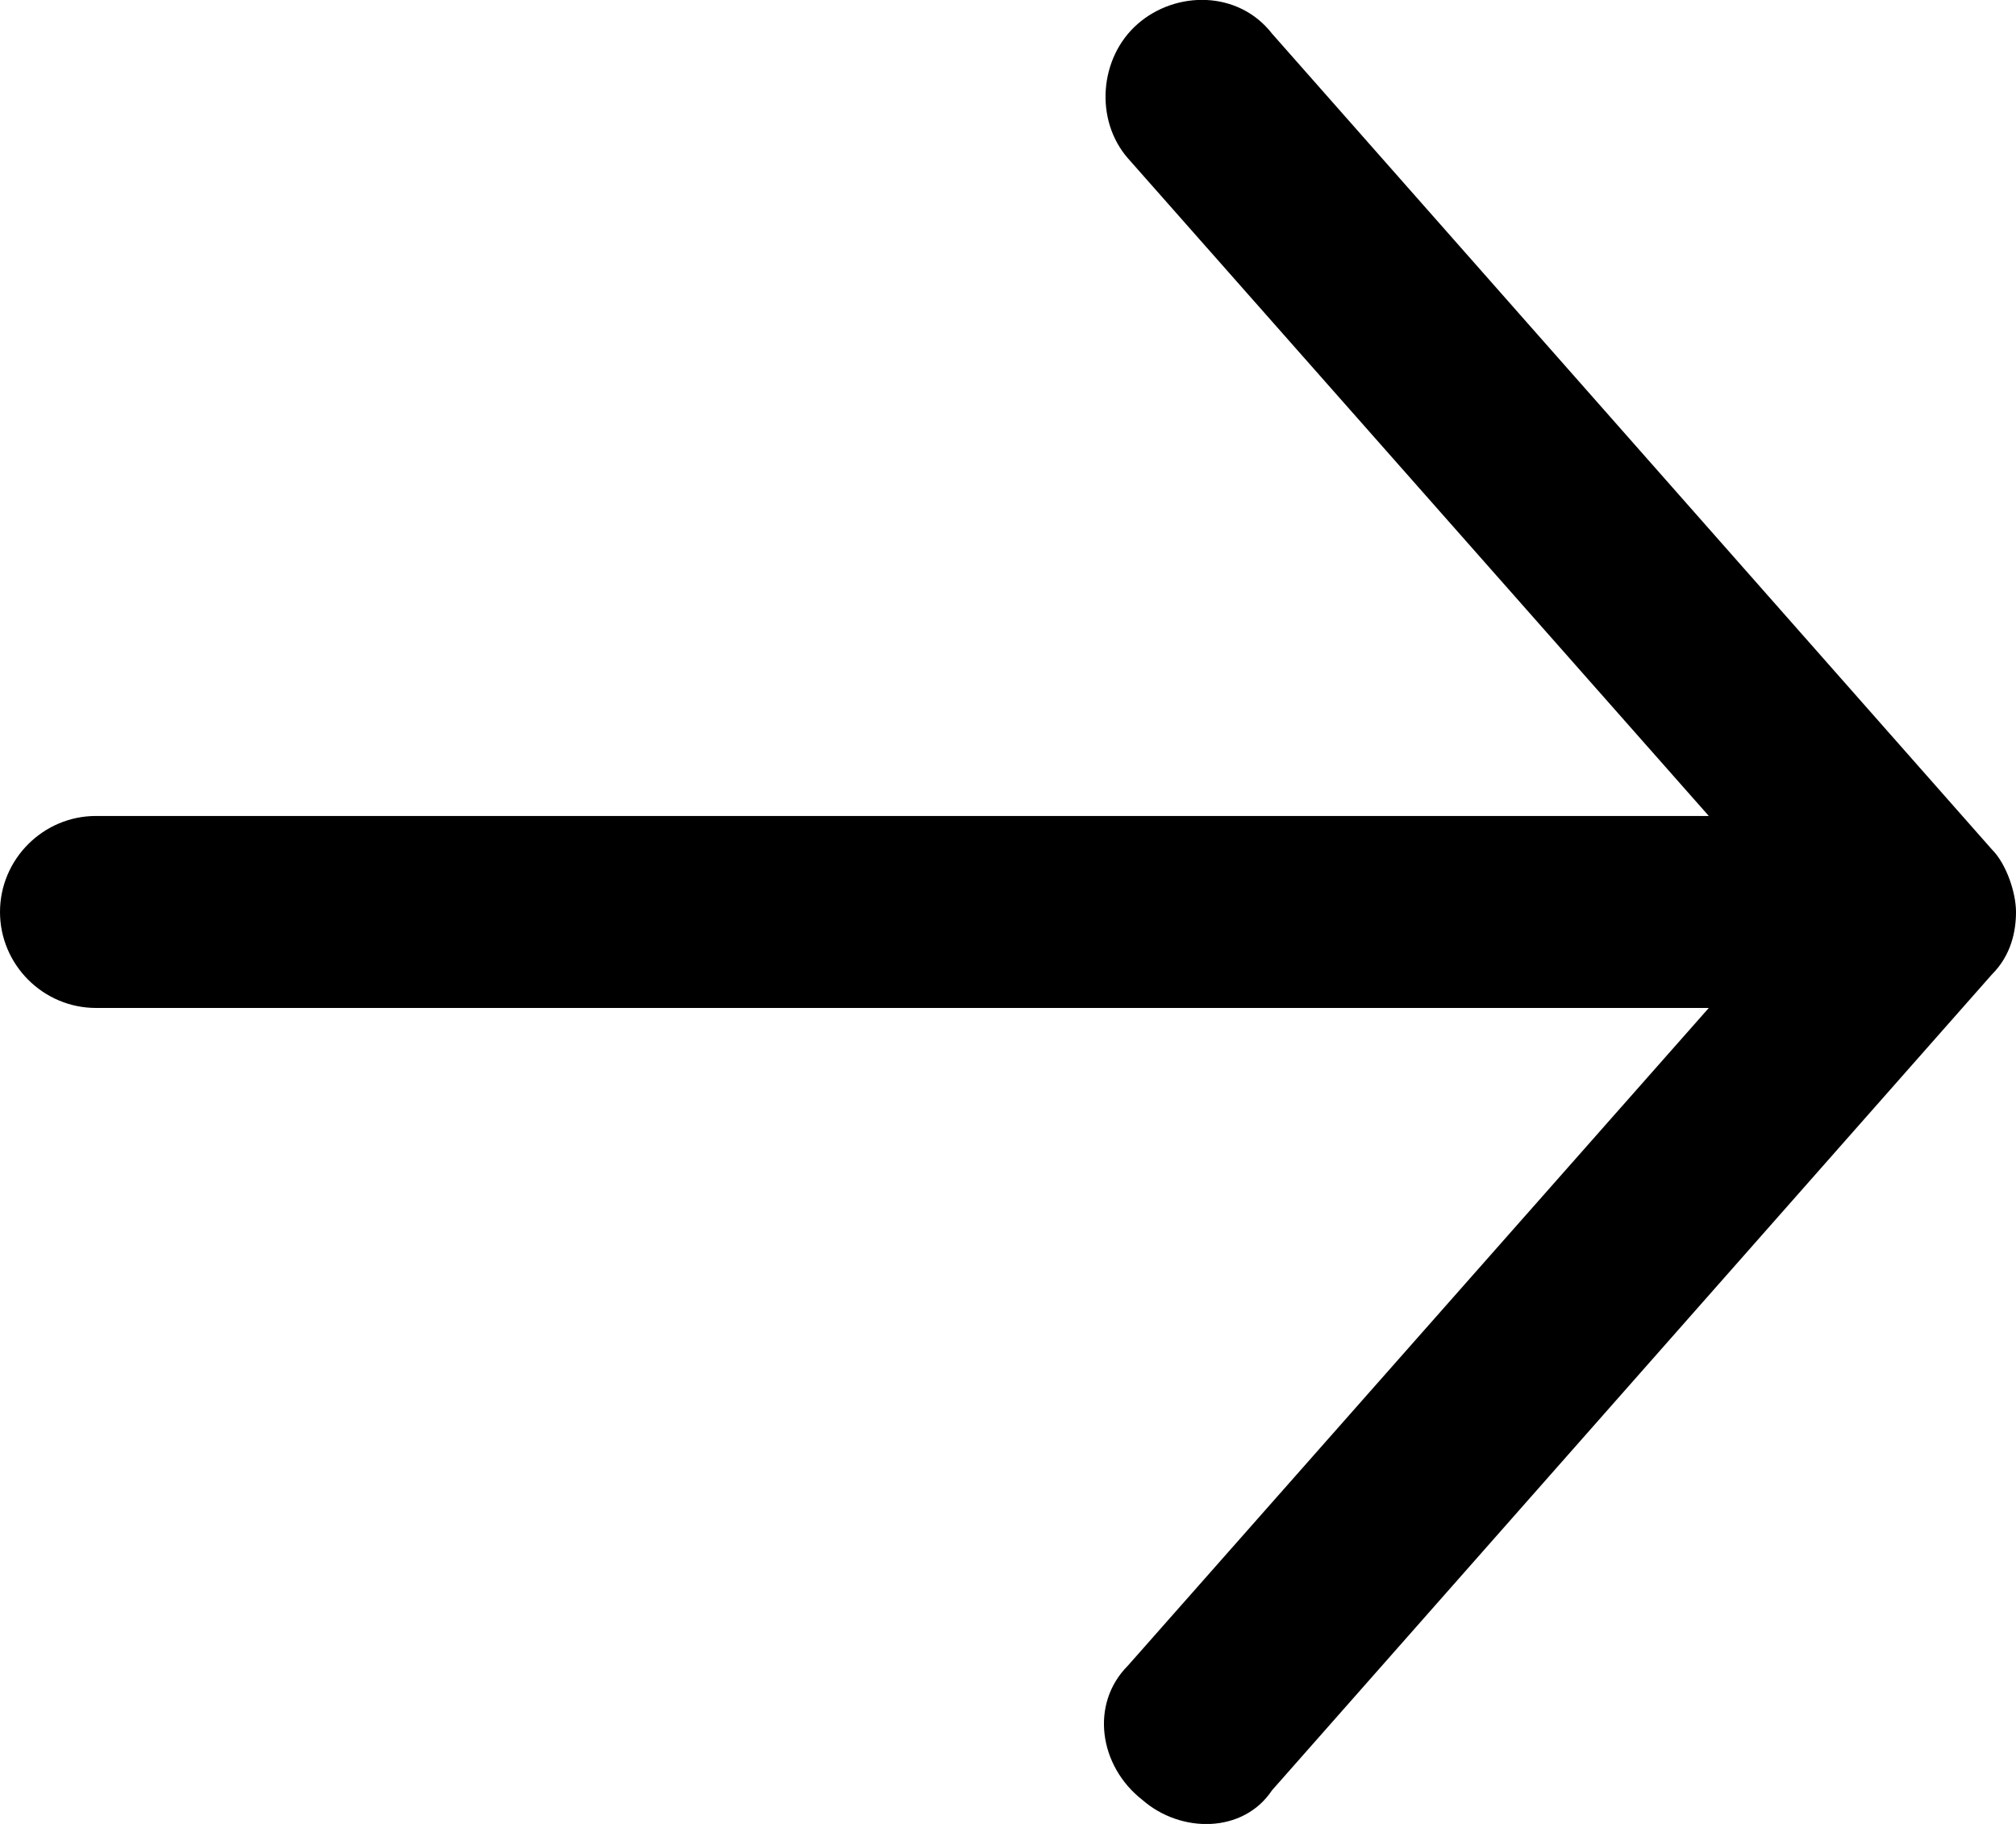 <?xml version="1.0" encoding="utf-8"?>
<!-- Generator: Adobe Illustrator 21.1.0, SVG Export Plug-In . SVG Version: 6.00 Build 0)  -->
<svg version="1.1" id="Layer_1" xmlns="http://www.w3.org/2000/svg" xmlns:xlink="http://www.w3.org/1999/xlink" x="0px" y="0px"
	 width="42px" height="38px" viewBox="0 0 42 38" style="enable-background:new 0 0 42 38;" xml:space="preserve">
<path d="M42,19c0-0.4-0.2-1-0.5-1.3l-15-17c-0.7-0.9-2-0.9-2.8-0.2c-0.8,0.7-0.9,2-0.2,2.8L35.6,17H2c-1.1,0-2,0.9-2,2
	c0,1.1,0.9,2,2,2h33.6L23.5,34.7c-0.8,0.8-0.6,2.1,0.3,2.8c0.8,0.7,2.1,0.7,2.7-0.2l15-17C41.9,19.9,42,19.4,42,19L42,19z"/>
</svg>
